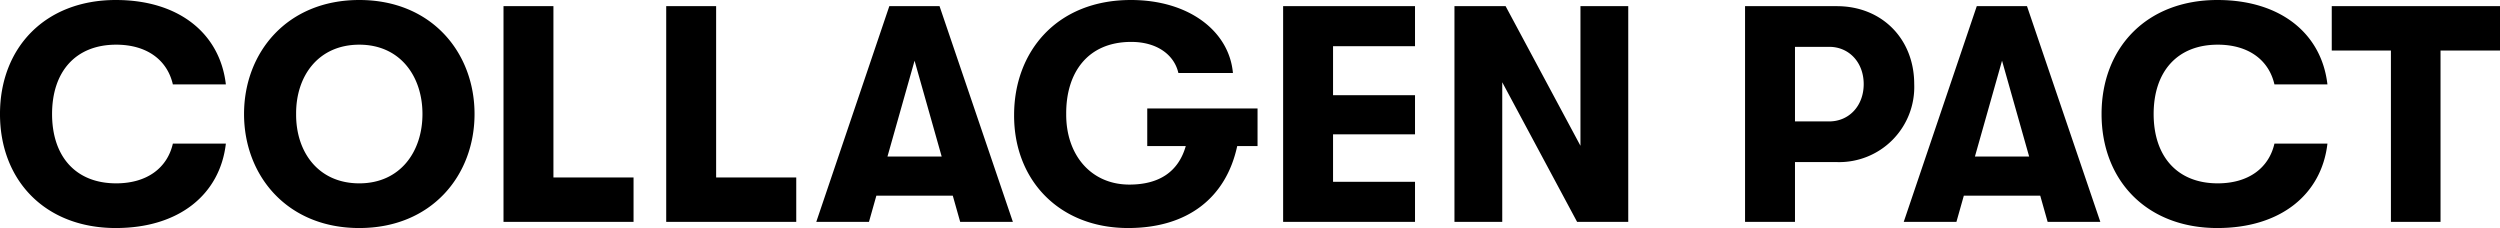<svg xmlns="http://www.w3.org/2000/svg" width="397.537" height="36.26" viewBox="0 0 397.537 36.26">
    <path d="M18.423 36.26c10.045 0 16.562-5.341 17.493-13.426h-8.428c-.882 3.871-4.116 6.321-9.016 6.321-6.468 0-10.192-4.312-10.192-11.025S12.004 7.105 18.472 7.105c4.9 0 8.134 2.45 9.016 6.321h8.428C34.985 5.341 28.468 0 18.423 0 7.153 0-.001 7.6-.001 18.13s7.154 18.13 18.424 18.13zm38.71 0c11.515 0 18.326-8.379 18.326-18.13S68.648 0 57.133 0 38.807 8.379 38.807 18.13s6.811 18.13 18.322 18.13zm0-7.105c-6.566 0-10.094-5.047-10.045-11.025-.049-5.978 3.479-11.025 10.045-11.025 6.517 0 10.045 5.047 10.045 11.025S63.65 29.155 57.129 29.155zm22.932 6.125h20.678v-7.056h-12.74V.98h-7.938zm25.872 0h20.678v-7.056h-12.74V.98h-7.938zm46.746 0h8.379L149.401.98h-7.987L129.8 35.28h8.379l1.176-4.165h12.152zm-11.564-10.388l4.31-15.239 4.312 15.239zm58.849-7.644h-17.539v5.978h6.125c-1.176 4.116-4.263 6.125-8.967 6.125-6.174 0-10.094-4.8-10.045-11.221-.049-6.468 3.332-11.466 10.339-11.466 4.165 0 6.86 2.107 7.5 4.949h8.673C195.46 4.949 189.042 0 179.829 0c-11.858 0-18.571 8.28-18.571 18.28-.049 10.336 7.154 17.98 18.13 17.98 9.506 0 15.582-4.851 17.347-13.034h3.233zm4.068 18.032h20.972v-6.37h-13.034v-7.546h13.034v-6.223h-13.034V7.35h13.034V.98h-20.972zm27.244 0h7.6v-22.2l11.902 22.2h8.134V.98h-7.6v22.2L239.414.98h-8.134zM292.089.98h-14.6v34.3h7.94v-9.506h6.66a11.944 11.944 0 0 0 12.3-12.4c-.001-7.2-5.146-12.394-12.3-12.394zm-1.225 18.326h-5.435V7.448h5.439c3.185 0 5.488 2.5 5.488 5.929s-2.307 5.929-5.492 5.929zm34.741 15.974h8.379L322.322.98h-7.987l-11.613 34.3h8.379l1.176-4.165h12.152zm-11.564-10.388l4.312-15.239 4.312 15.239zm38.563 11.368c10.045 0 16.562-5.341 17.493-13.426h-8.428c-.882 3.871-4.116 6.321-9.016 6.321-6.468 0-10.192-4.312-10.192-11.025s3.724-11.025 10.192-11.025c4.9 0 8.134 2.45 9.016 6.321h8.428C369.166 5.341 362.649 0 352.604 0c-11.27 0-18.424 7.6-18.424 18.13s7.149 18.13 18.424 18.13zm27.587-.98h7.889V8.036h9.457V.98h-26.754v7.056h9.408z" data-name="패스 893"/>
</svg>
